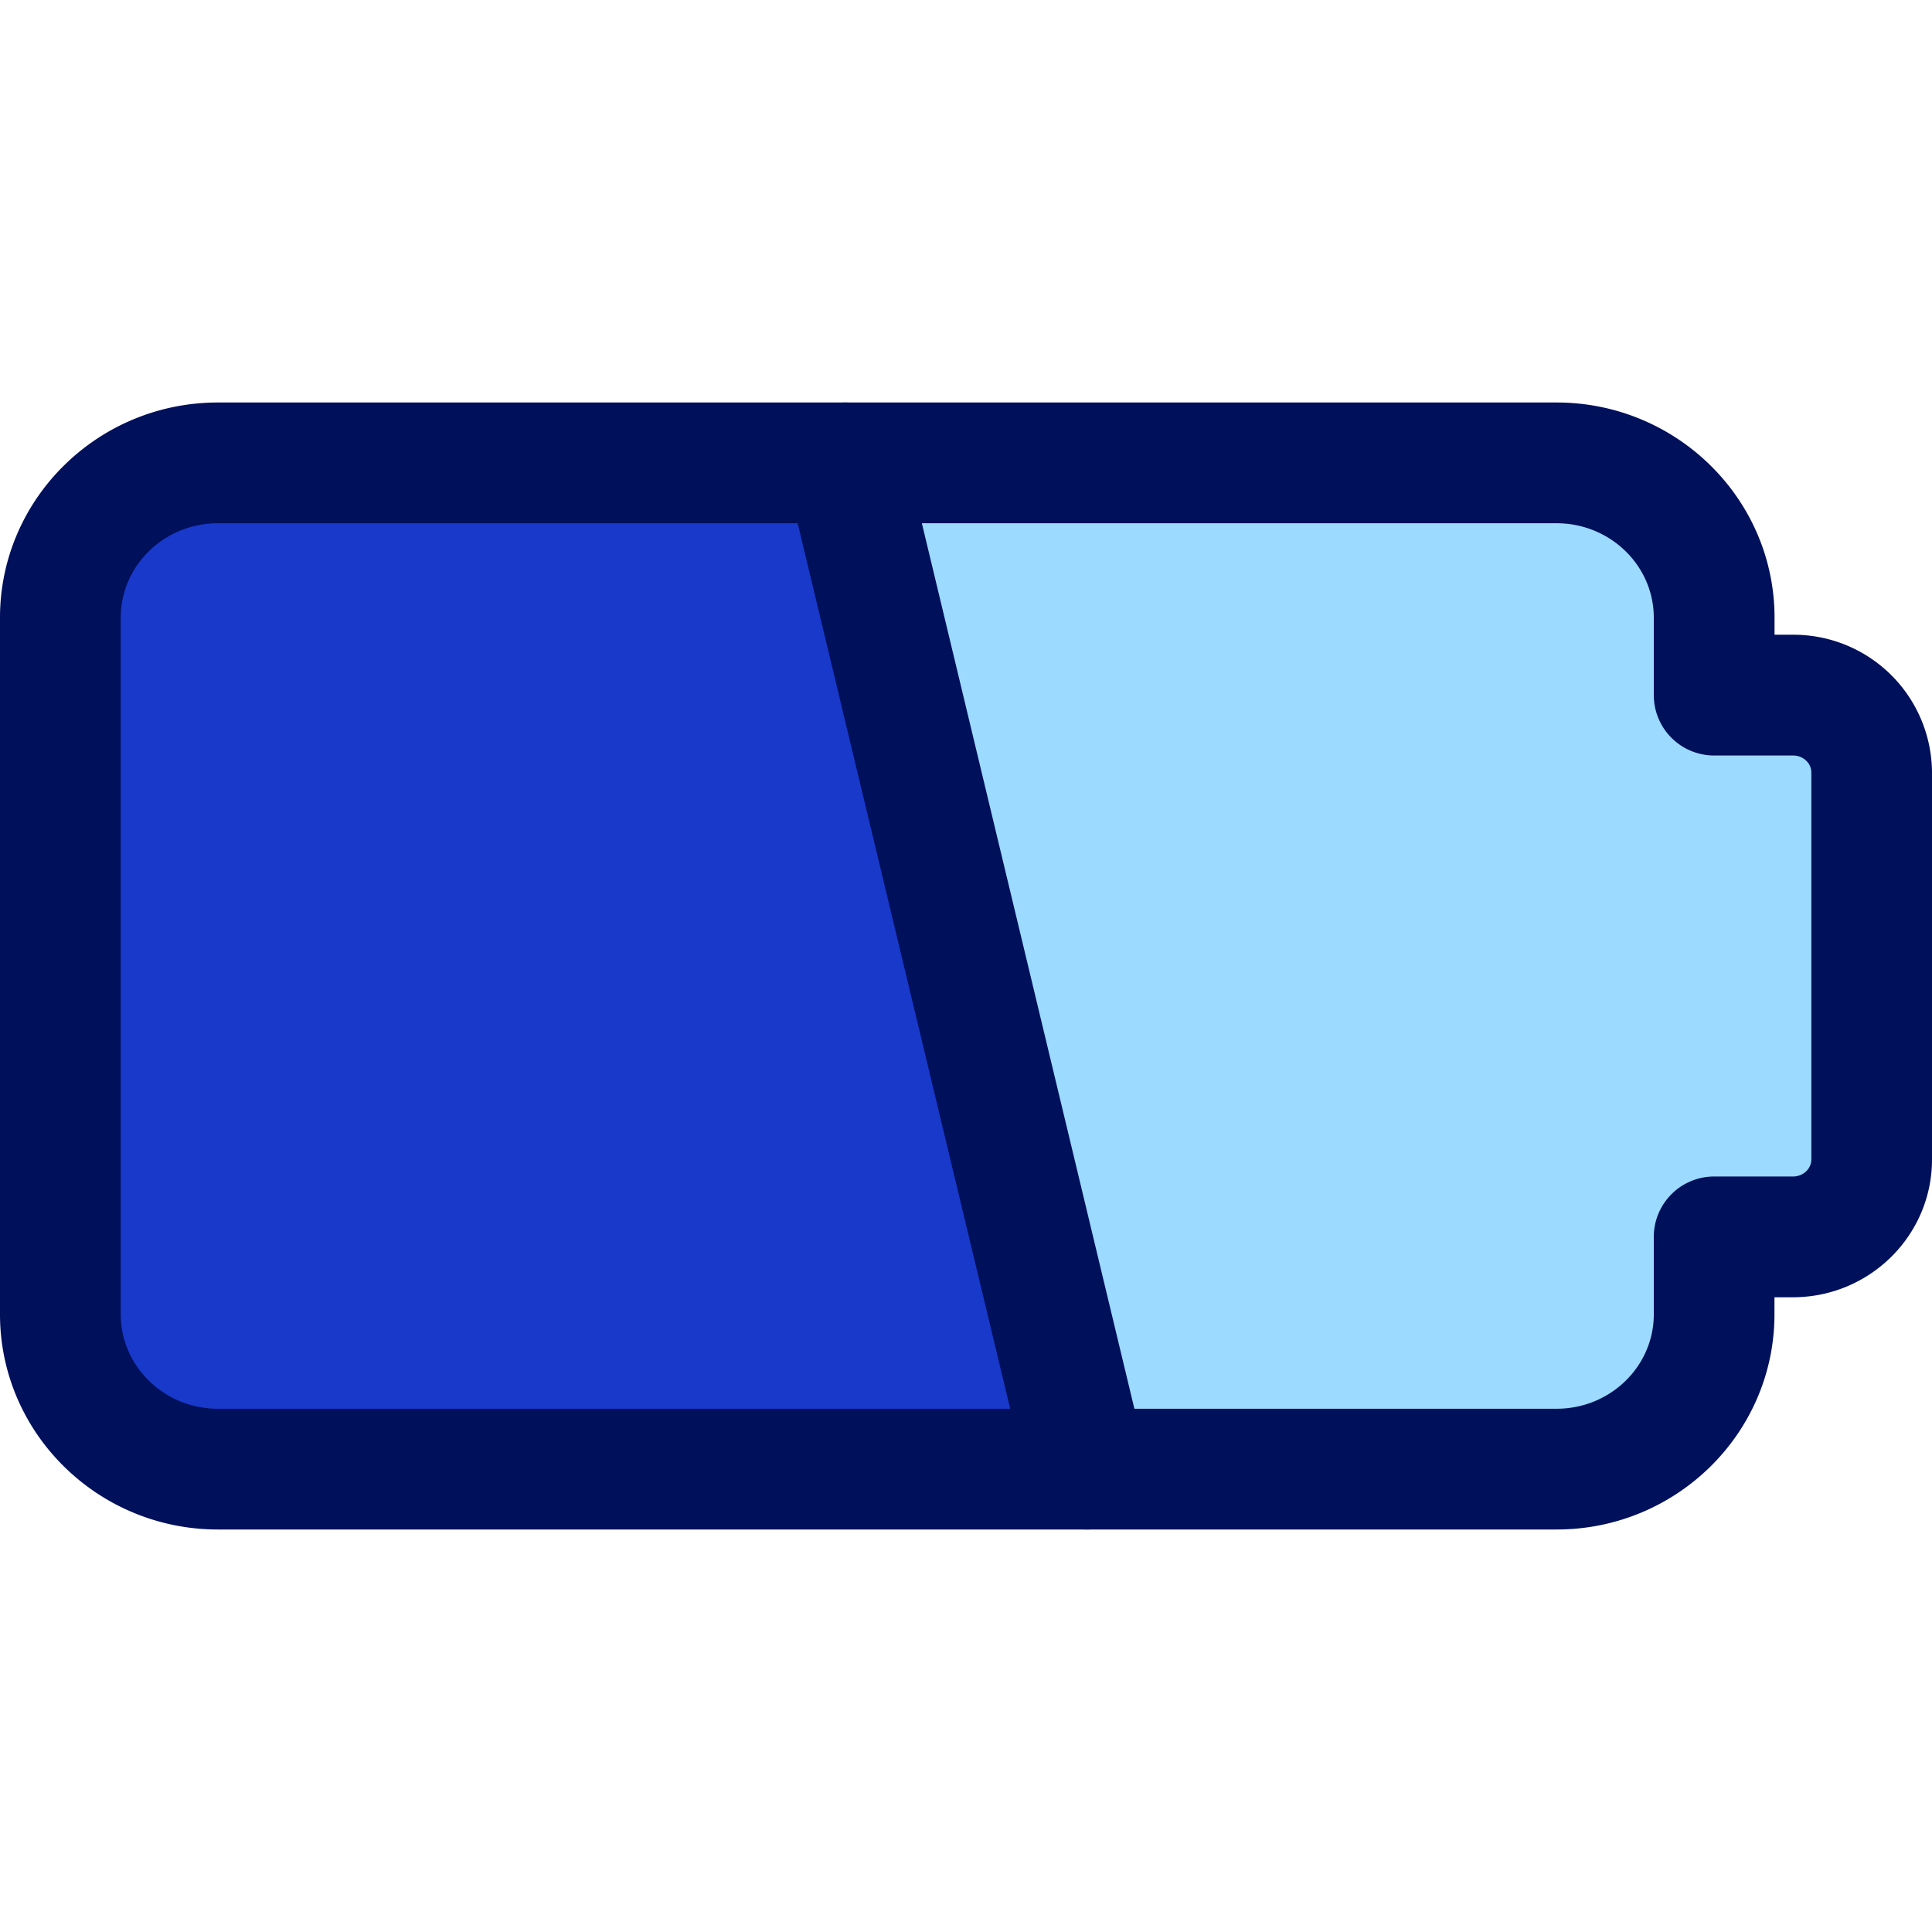 <?xml version="1.0" standalone="no"?>
<svg xmlns="http://www.w3.org/2000/svg" version="1.1" xmlns:xlink="http://www.w3.org/1999/xlink" width="512" height="512" x="0" y="0" viewBox="0 0 24 24" style="enable-background:new 0 0 512 512" xml:space="preserve" class=""><g><path fill="#9cdaff" d="M19.801 18.25H4.202c-2.332 0-3.417-1.071-3.417-2.386V8.136c0-1.316 1.084-2.386 3.417-2.386h15.599c.332 0 1.417 1.071 1.417 2.386v.189h.204c.851 0 1.543.685 1.543 1.528v4.293c0 .843-.692 1.528-1.543 1.528h-.204v.189c-.001 1.316-1.085 2.387-1.417 2.387z" opacity="1" data-original="#cfd8dc"/><path fill="#1939cb" d="M13.652 18.25H3.205c-1.339 0-2.42-1.071-2.42-2.384V8.134c0-1.312 1.08-2.384 2.42-2.384h7.42z" opacity="1" data-original="#607d8b" class=""/><path d="M19.337 19H2.707C1.214 19 0 17.801 0 16.327V7.673C0 6.199 1.214 5 2.707 5h16.63c1.492 0 2.707 1.199 2.707 2.673v.212h.229A1.72 1.72 0 0 1 24 9.596v4.808c0 .944-.775 1.711-1.728 1.711h-.229v.212c0 1.474-1.214 2.673-2.706 2.673zM2.707 6.5c-.666 0-1.207.526-1.207 1.173v8.654c0 .646.541 1.173 1.207 1.173h16.63c.666 0 1.207-.526 1.207-1.173v-.962a.75.75 0 0 1 .75-.75h.979c.126 0 .228-.095.228-.211V9.596c0-.117-.102-.211-.228-.211h-.979a.75.75 0 0 1-.75-.75v-.962c0-.646-.541-1.173-1.207-1.173z" fill="#00105b" opacity="1" data-original="#000000" class=""/><path d="M13.5 19a.75.75 0 0 1-.729-.575l-3-12.5a.75.75 0 1 1 1.459-.349l3 12.5a.75.75 0 0 1-.73.924z" fill="#00105b" opacity="1" data-original="#000000" class=""/></g></svg>